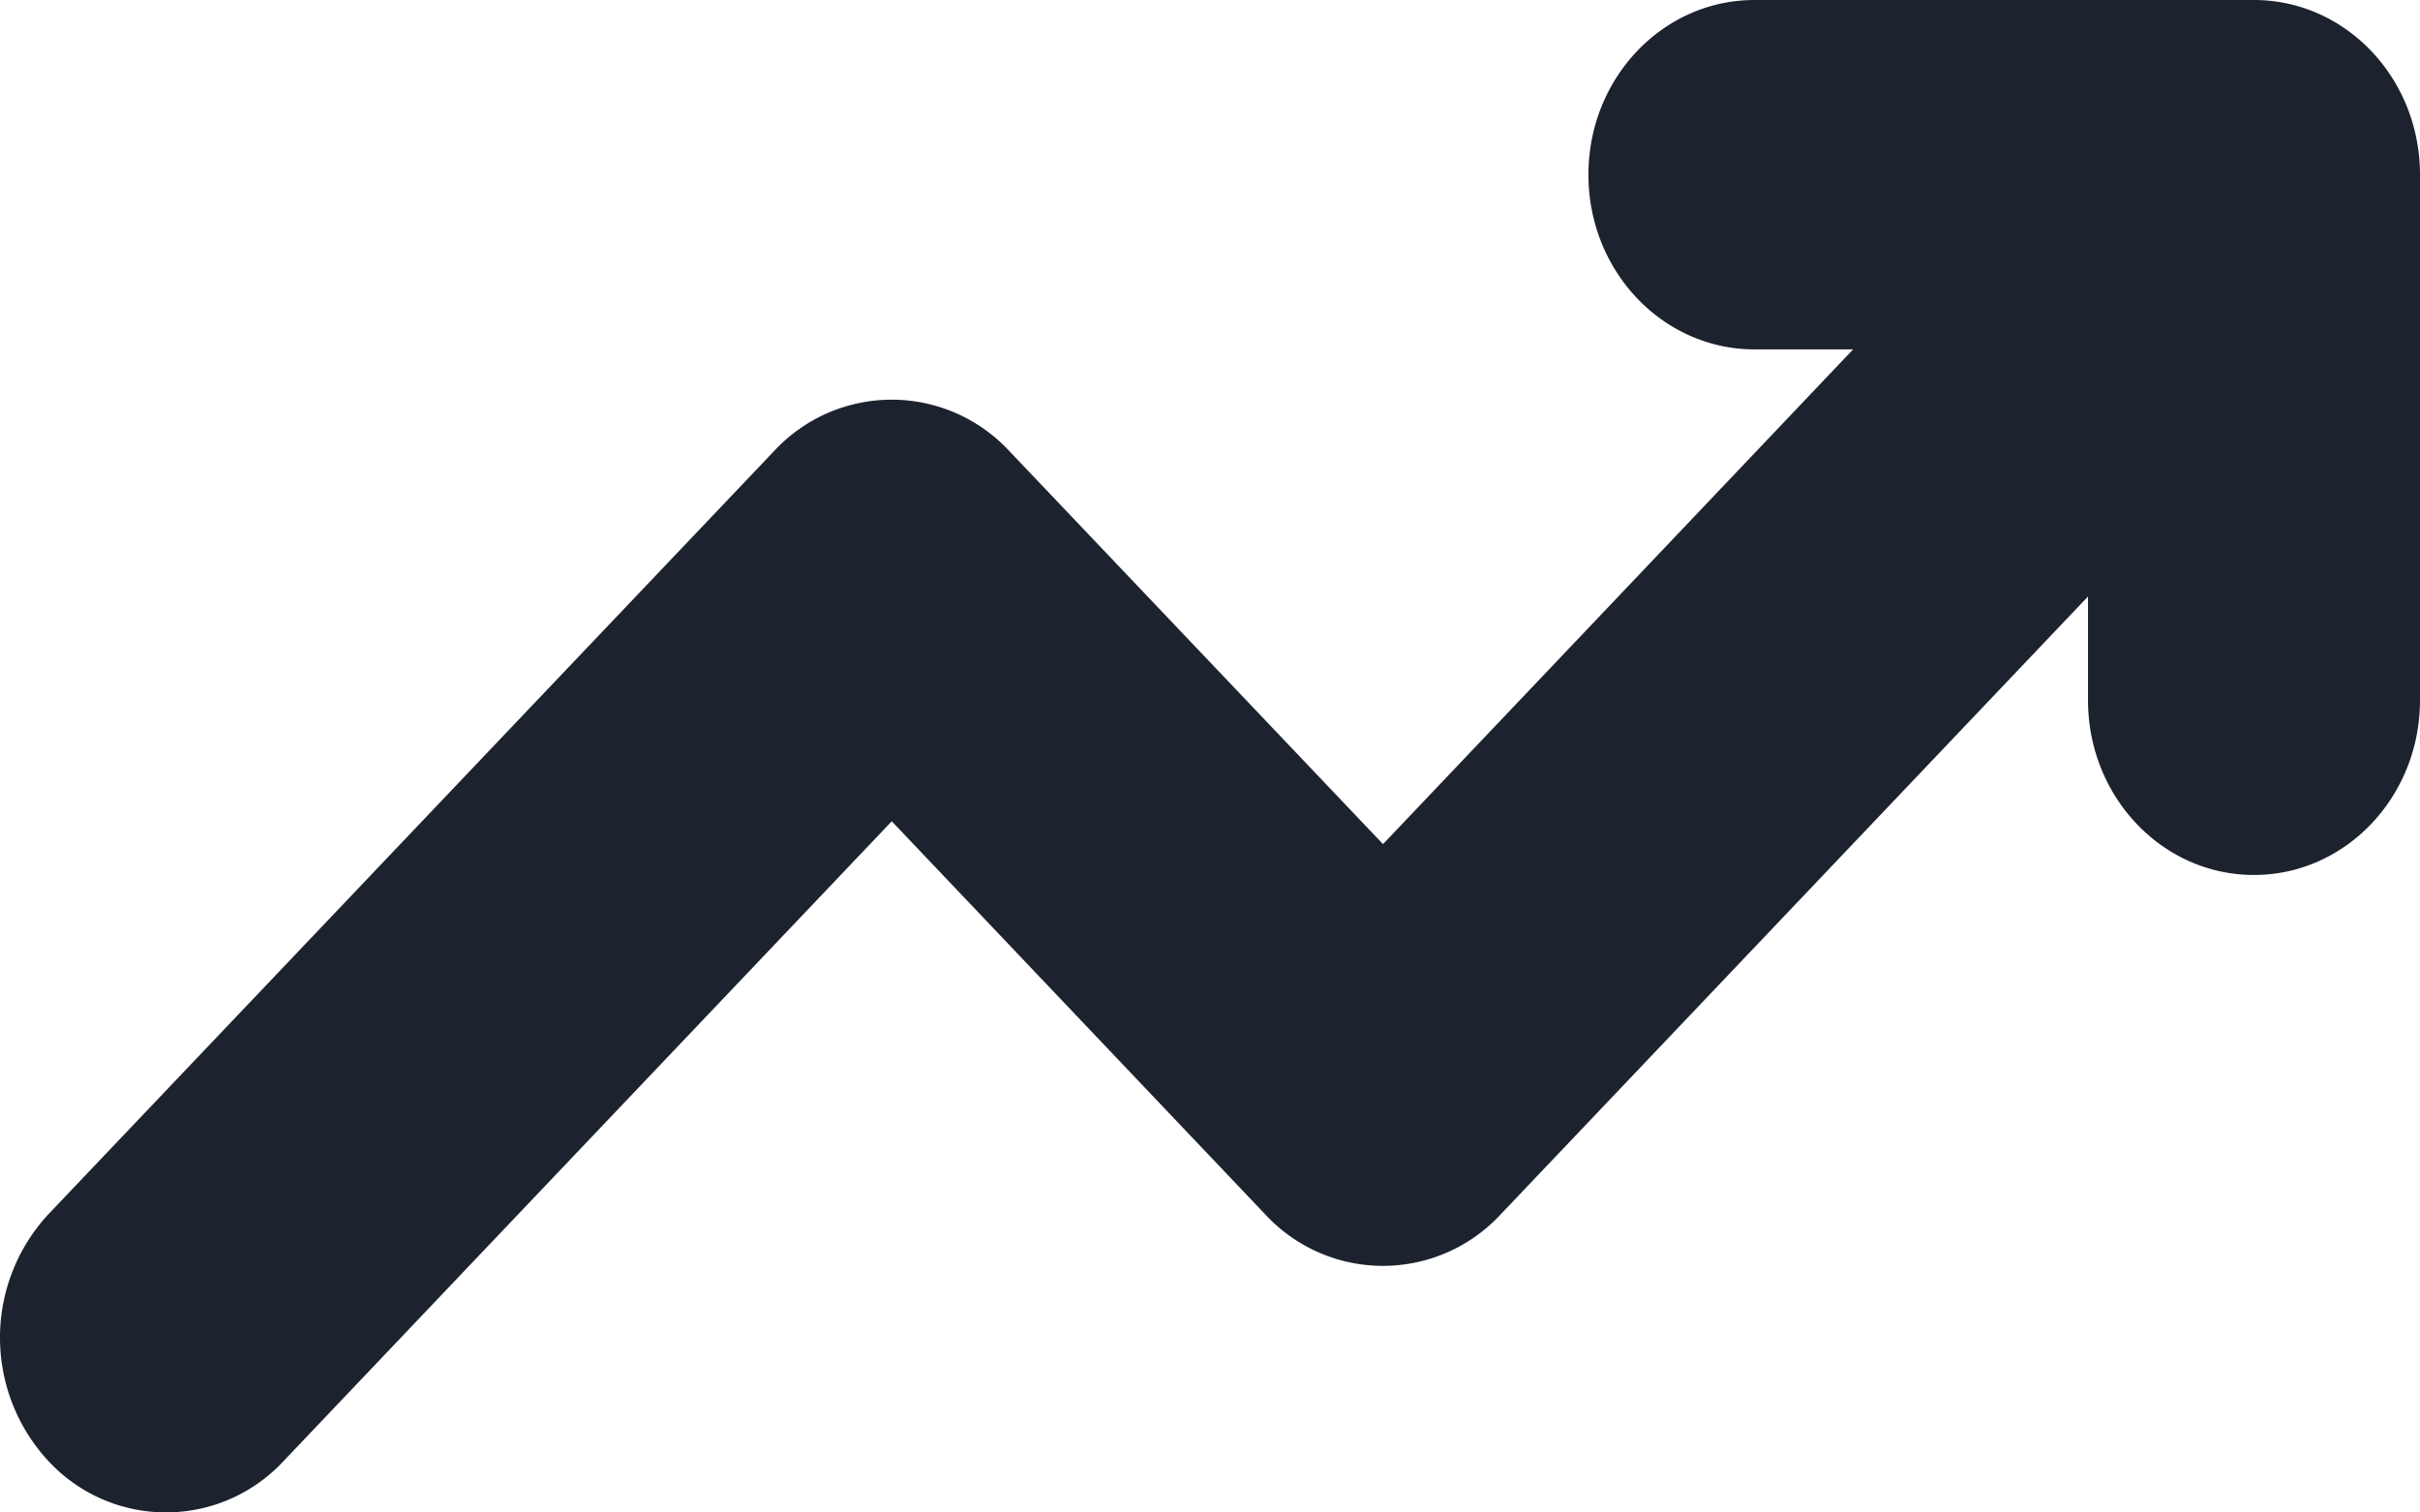 <svg xmlns="http://www.w3.org/2000/svg" width="16" height="10" fill="none"><path fill="#1D232E" fill-rule="evenodd" d="m9.144 5.581-2.472-2.6a1.06 1.06 0 0 0-1.553 0L.321 8.027a1.2 1.2 0 0 0 0 1.634 1.06 1.06 0 0 0 1.553 0L5.896 5.43l2.471 2.601a1.06 1.06 0 0 0 1.553 0l3.885-4.087v.686c0 .637.49 1.155 1.097 1.155S16 5.267 16 4.63V1.155C16 .517 15.509 0 14.902 0H11.6c-.607 0-1.098.517-1.098 1.155S10.993 2.31 11.6 2.31h.652z" clip-rule="evenodd"/></svg>